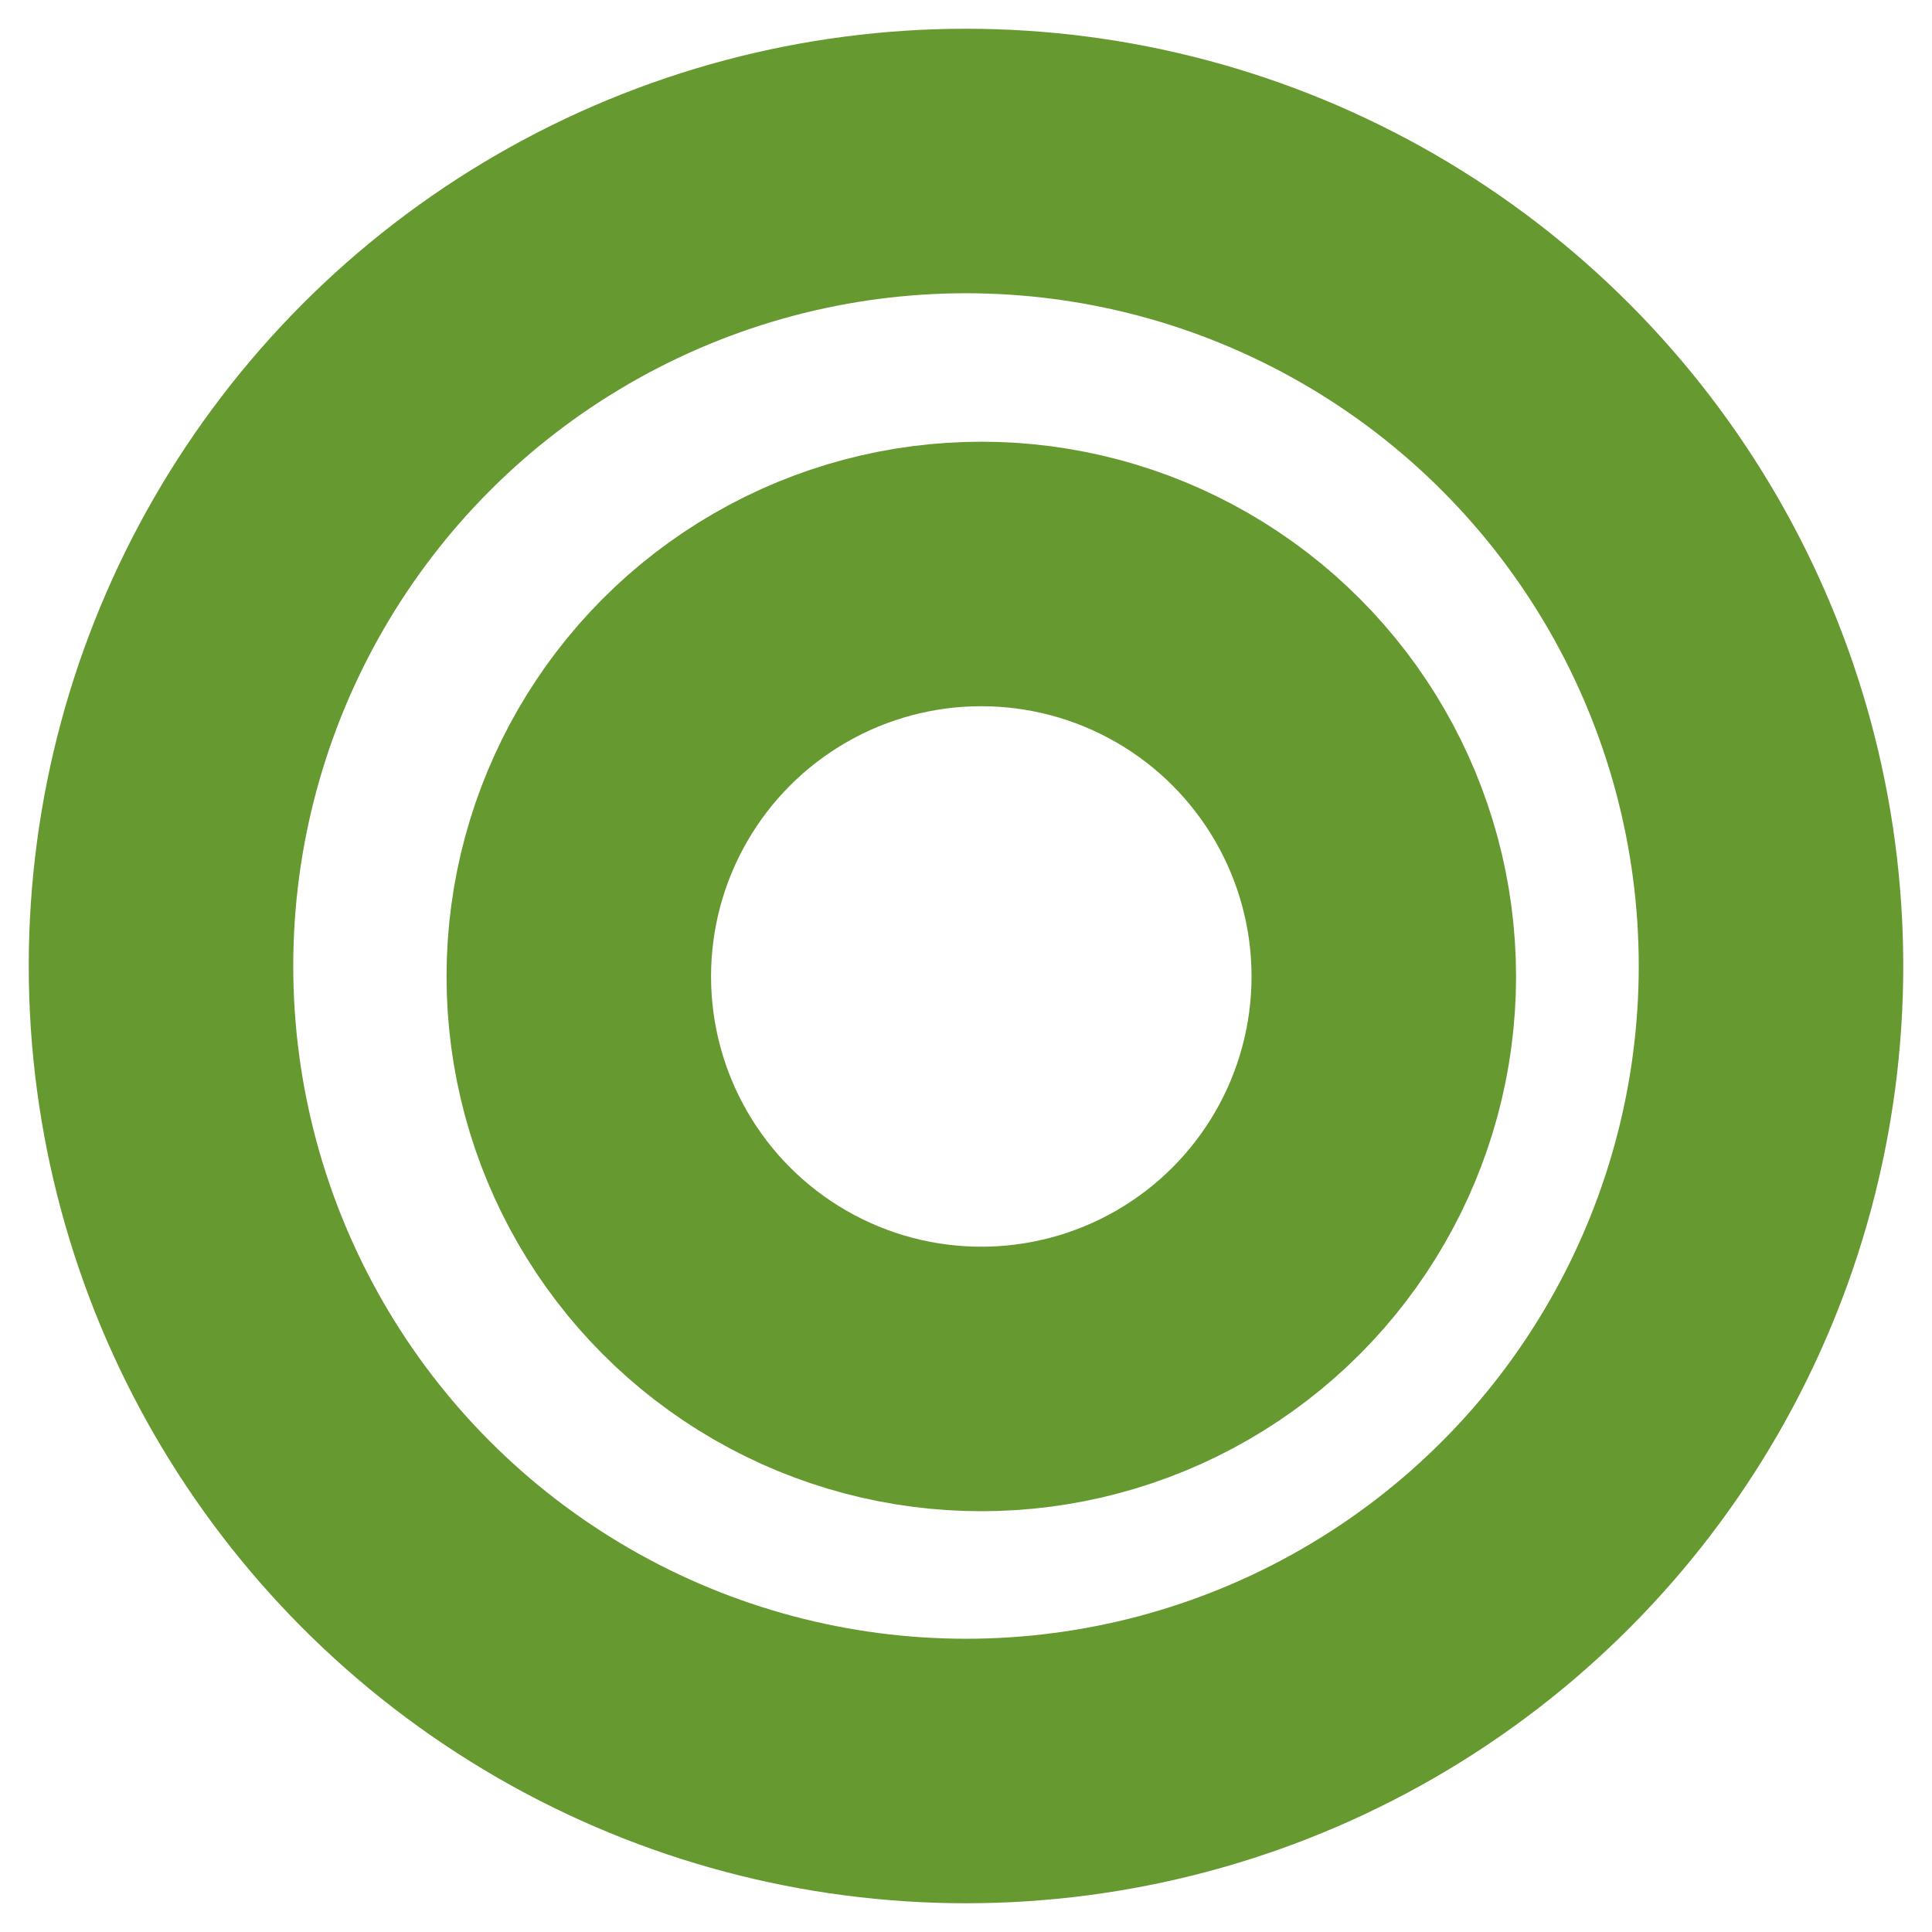 <svg id="Icons_Actions_ic-actions-selected" data-name="Icons / Actions / ic-actions-selected" xmlns="http://www.w3.org/2000/svg" width="84" height="84" viewBox="0 0 84 84">
  <rect id="Rectangle_158" data-name="Rectangle 158" width="84" height="84" fill="none"/>
  <g id="ic-actions-selected" transform="translate(7 7)">
    <circle id="Ellipse_14" data-name="Ellipse 14" cx="35" cy="35" r="35" transform="translate(0)" fill="none" stroke="#669930" stroke-linecap="round" stroke-linejoin="bevel" stroke-width="11.5"/>
    <circle id="Ellipse_15" data-name="Ellipse 15" cx="17.5" cy="17.5" r="17.5" transform="translate(18.165 17.955)" fill="none" stroke="#669930" stroke-linecap="round" stroke-linejoin="bevel" stroke-width="11.5"/>
  </g>
</svg>
